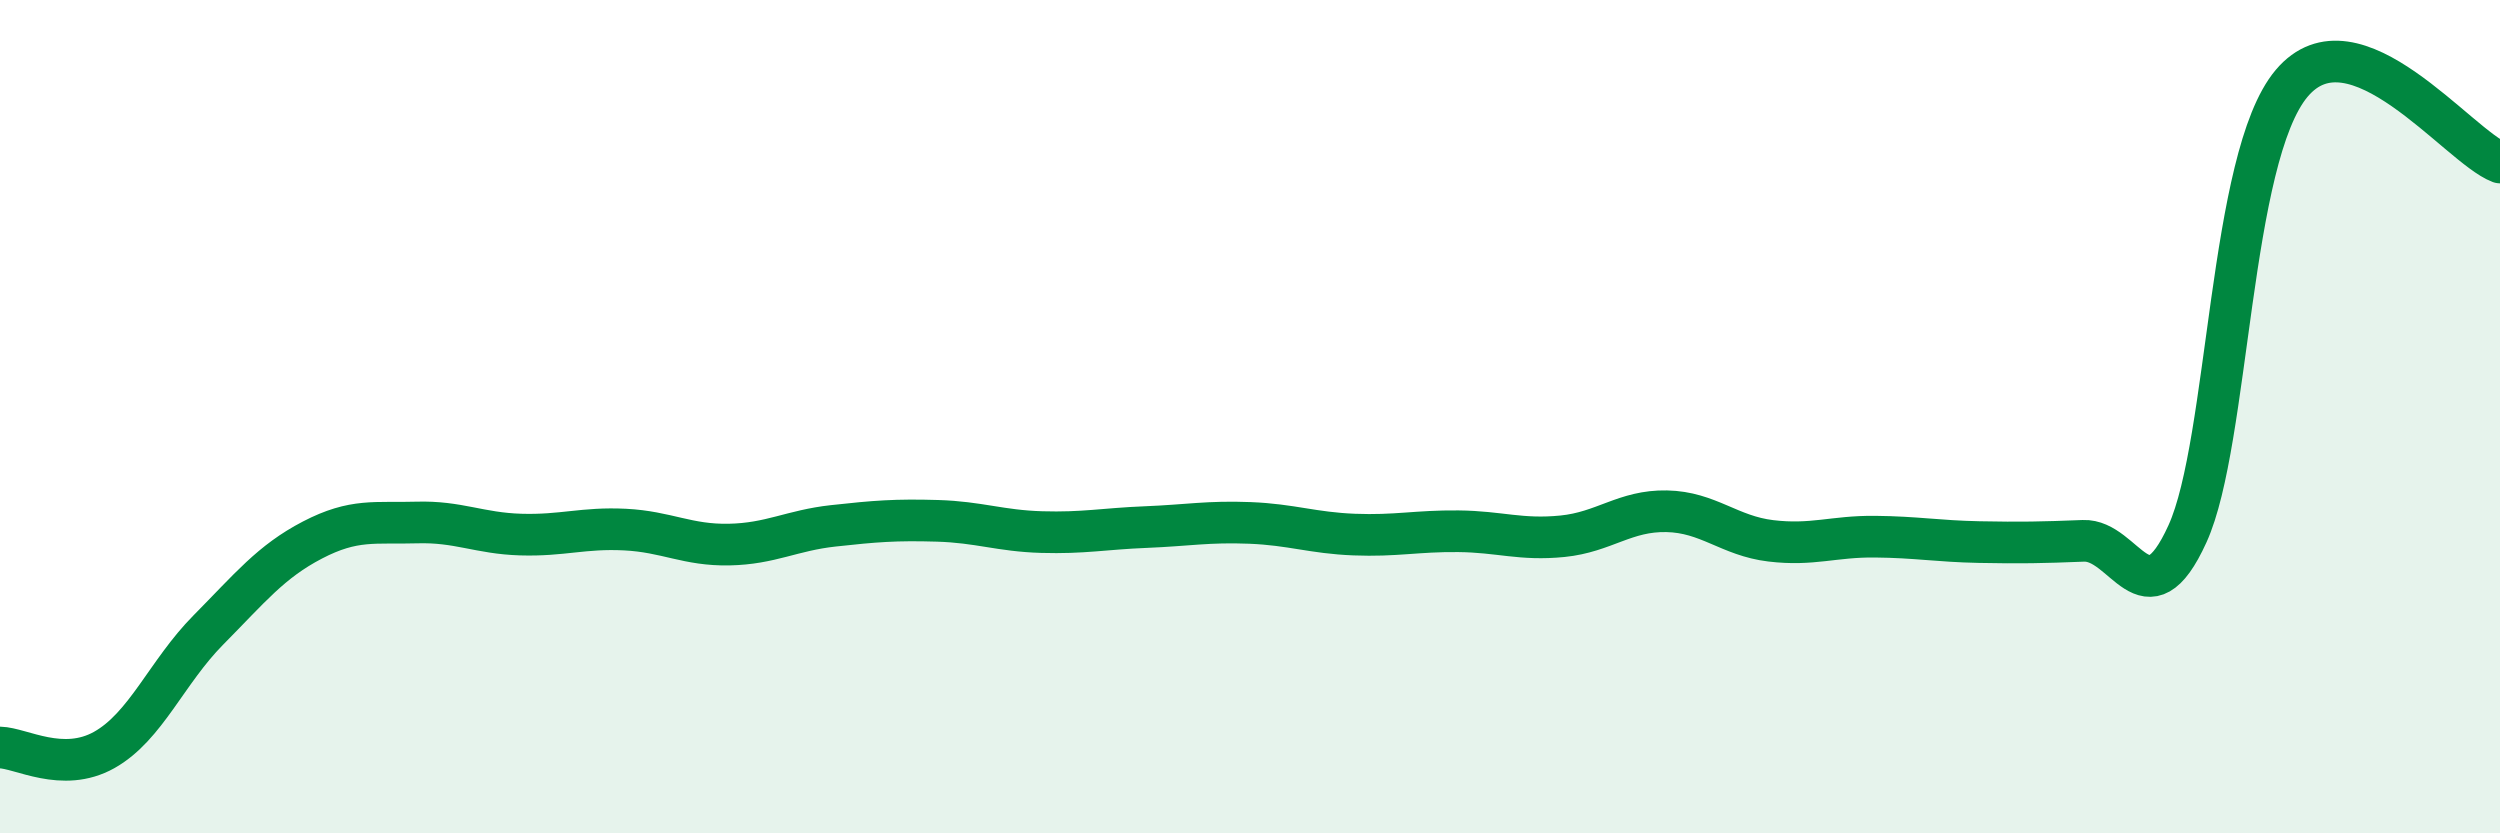 
    <svg width="60" height="20" viewBox="0 0 60 20" xmlns="http://www.w3.org/2000/svg">
      <path
        d="M 0,17.94 C 0.5,17.95 1.5,18.56 2.5,18 C 3.5,17.44 4,16.13 5,15.12 C 6,14.11 6.5,13.48 7.5,12.96 C 8.5,12.44 9,12.57 10,12.54 C 11,12.51 11.5,12.8 12.5,12.83 C 13.5,12.86 14,12.66 15,12.71 C 16,12.76 16.5,13.09 17.5,13.07 C 18.5,13.05 19,12.73 20,12.62 C 21,12.51 21.5,12.47 22.5,12.5 C 23.5,12.53 24,12.74 25,12.77 C 26,12.8 26.5,12.69 27.5,12.65 C 28.5,12.61 29,12.51 30,12.55 C 31,12.59 31.5,12.79 32.5,12.83 C 33.5,12.87 34,12.74 35,12.75 C 36,12.76 36.5,12.97 37.5,12.87 C 38.5,12.77 39,12.25 40,12.27 C 41,12.29 41.5,12.86 42.5,12.98 C 43.5,13.1 44,12.87 45,12.88 C 46,12.89 46.5,12.99 47.5,13.01 C 48.5,13.03 49,13.02 50,12.98 C 51,12.94 51.5,15.01 52.5,12.81 C 53.5,10.61 53.5,3.78 55,2 C 56.5,0.22 59,3.52 60,3.9L60 20L0 20Z"
        fill="#008740"
        opacity="0.1"
        stroke-linecap="round"
        stroke-linejoin="round"
      />
      <path
        d="M 0,17.94 C 0.5,17.95 1.5,18.56 2.5,18 C 3.5,17.44 4,16.13 5,15.12 C 6,14.11 6.5,13.48 7.5,12.96 C 8.5,12.44 9,12.57 10,12.54 C 11,12.51 11.5,12.8 12.5,12.83 C 13.5,12.86 14,12.66 15,12.71 C 16,12.76 16.5,13.09 17.5,13.07 C 18.5,13.05 19,12.73 20,12.62 C 21,12.51 21.5,12.47 22.5,12.5 C 23.5,12.53 24,12.74 25,12.77 C 26,12.8 26.5,12.69 27.5,12.65 C 28.5,12.61 29,12.51 30,12.55 C 31,12.59 31.5,12.79 32.5,12.83 C 33.5,12.87 34,12.74 35,12.75 C 36,12.76 36.5,12.97 37.5,12.87 C 38.5,12.77 39,12.25 40,12.27 C 41,12.29 41.5,12.86 42.5,12.98 C 43.5,13.1 44,12.87 45,12.88 C 46,12.89 46.5,12.99 47.5,13.01 C 48.5,13.03 49,13.02 50,12.98 C 51,12.94 51.5,15.01 52.5,12.81 C 53.5,10.61 53.5,3.78 55,2 C 56.5,0.22 59,3.52 60,3.9"
        stroke="#008740"
        stroke-width="1"
        fill="none"
        stroke-linecap="round"
        stroke-linejoin="round"
      />
    </svg>
  
